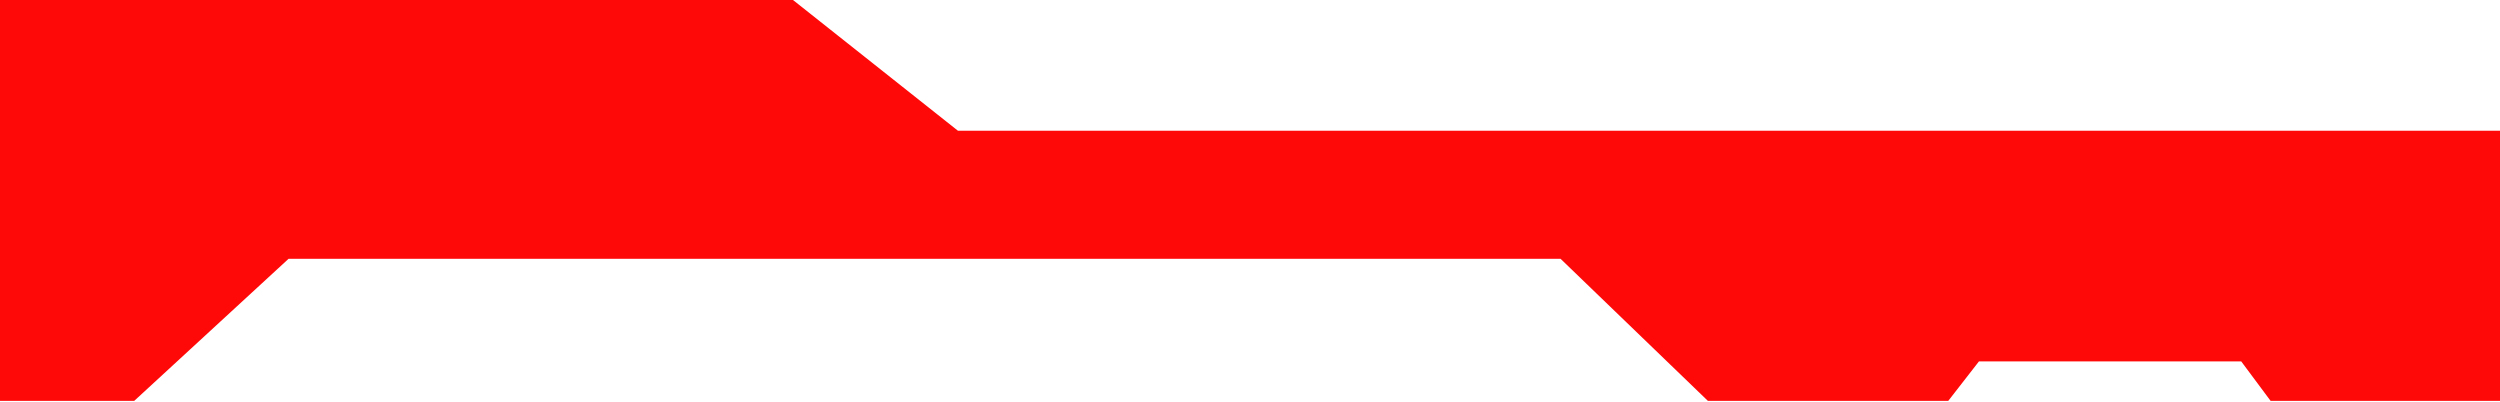 <?xml version="1.0" encoding="UTF-8"?> <svg xmlns="http://www.w3.org/2000/svg" width="1425" height="229" viewBox="0 0 1425 229" fill="none"><path d="M1425 228.5H1294.25L1277.5 206H1128L1110.5 228.5H973.5L889.5 147.5H164.5L76.5 228.5H0V0H452L546 74.5H1425V228.5Z" fill="#FF0808"></path></svg> 